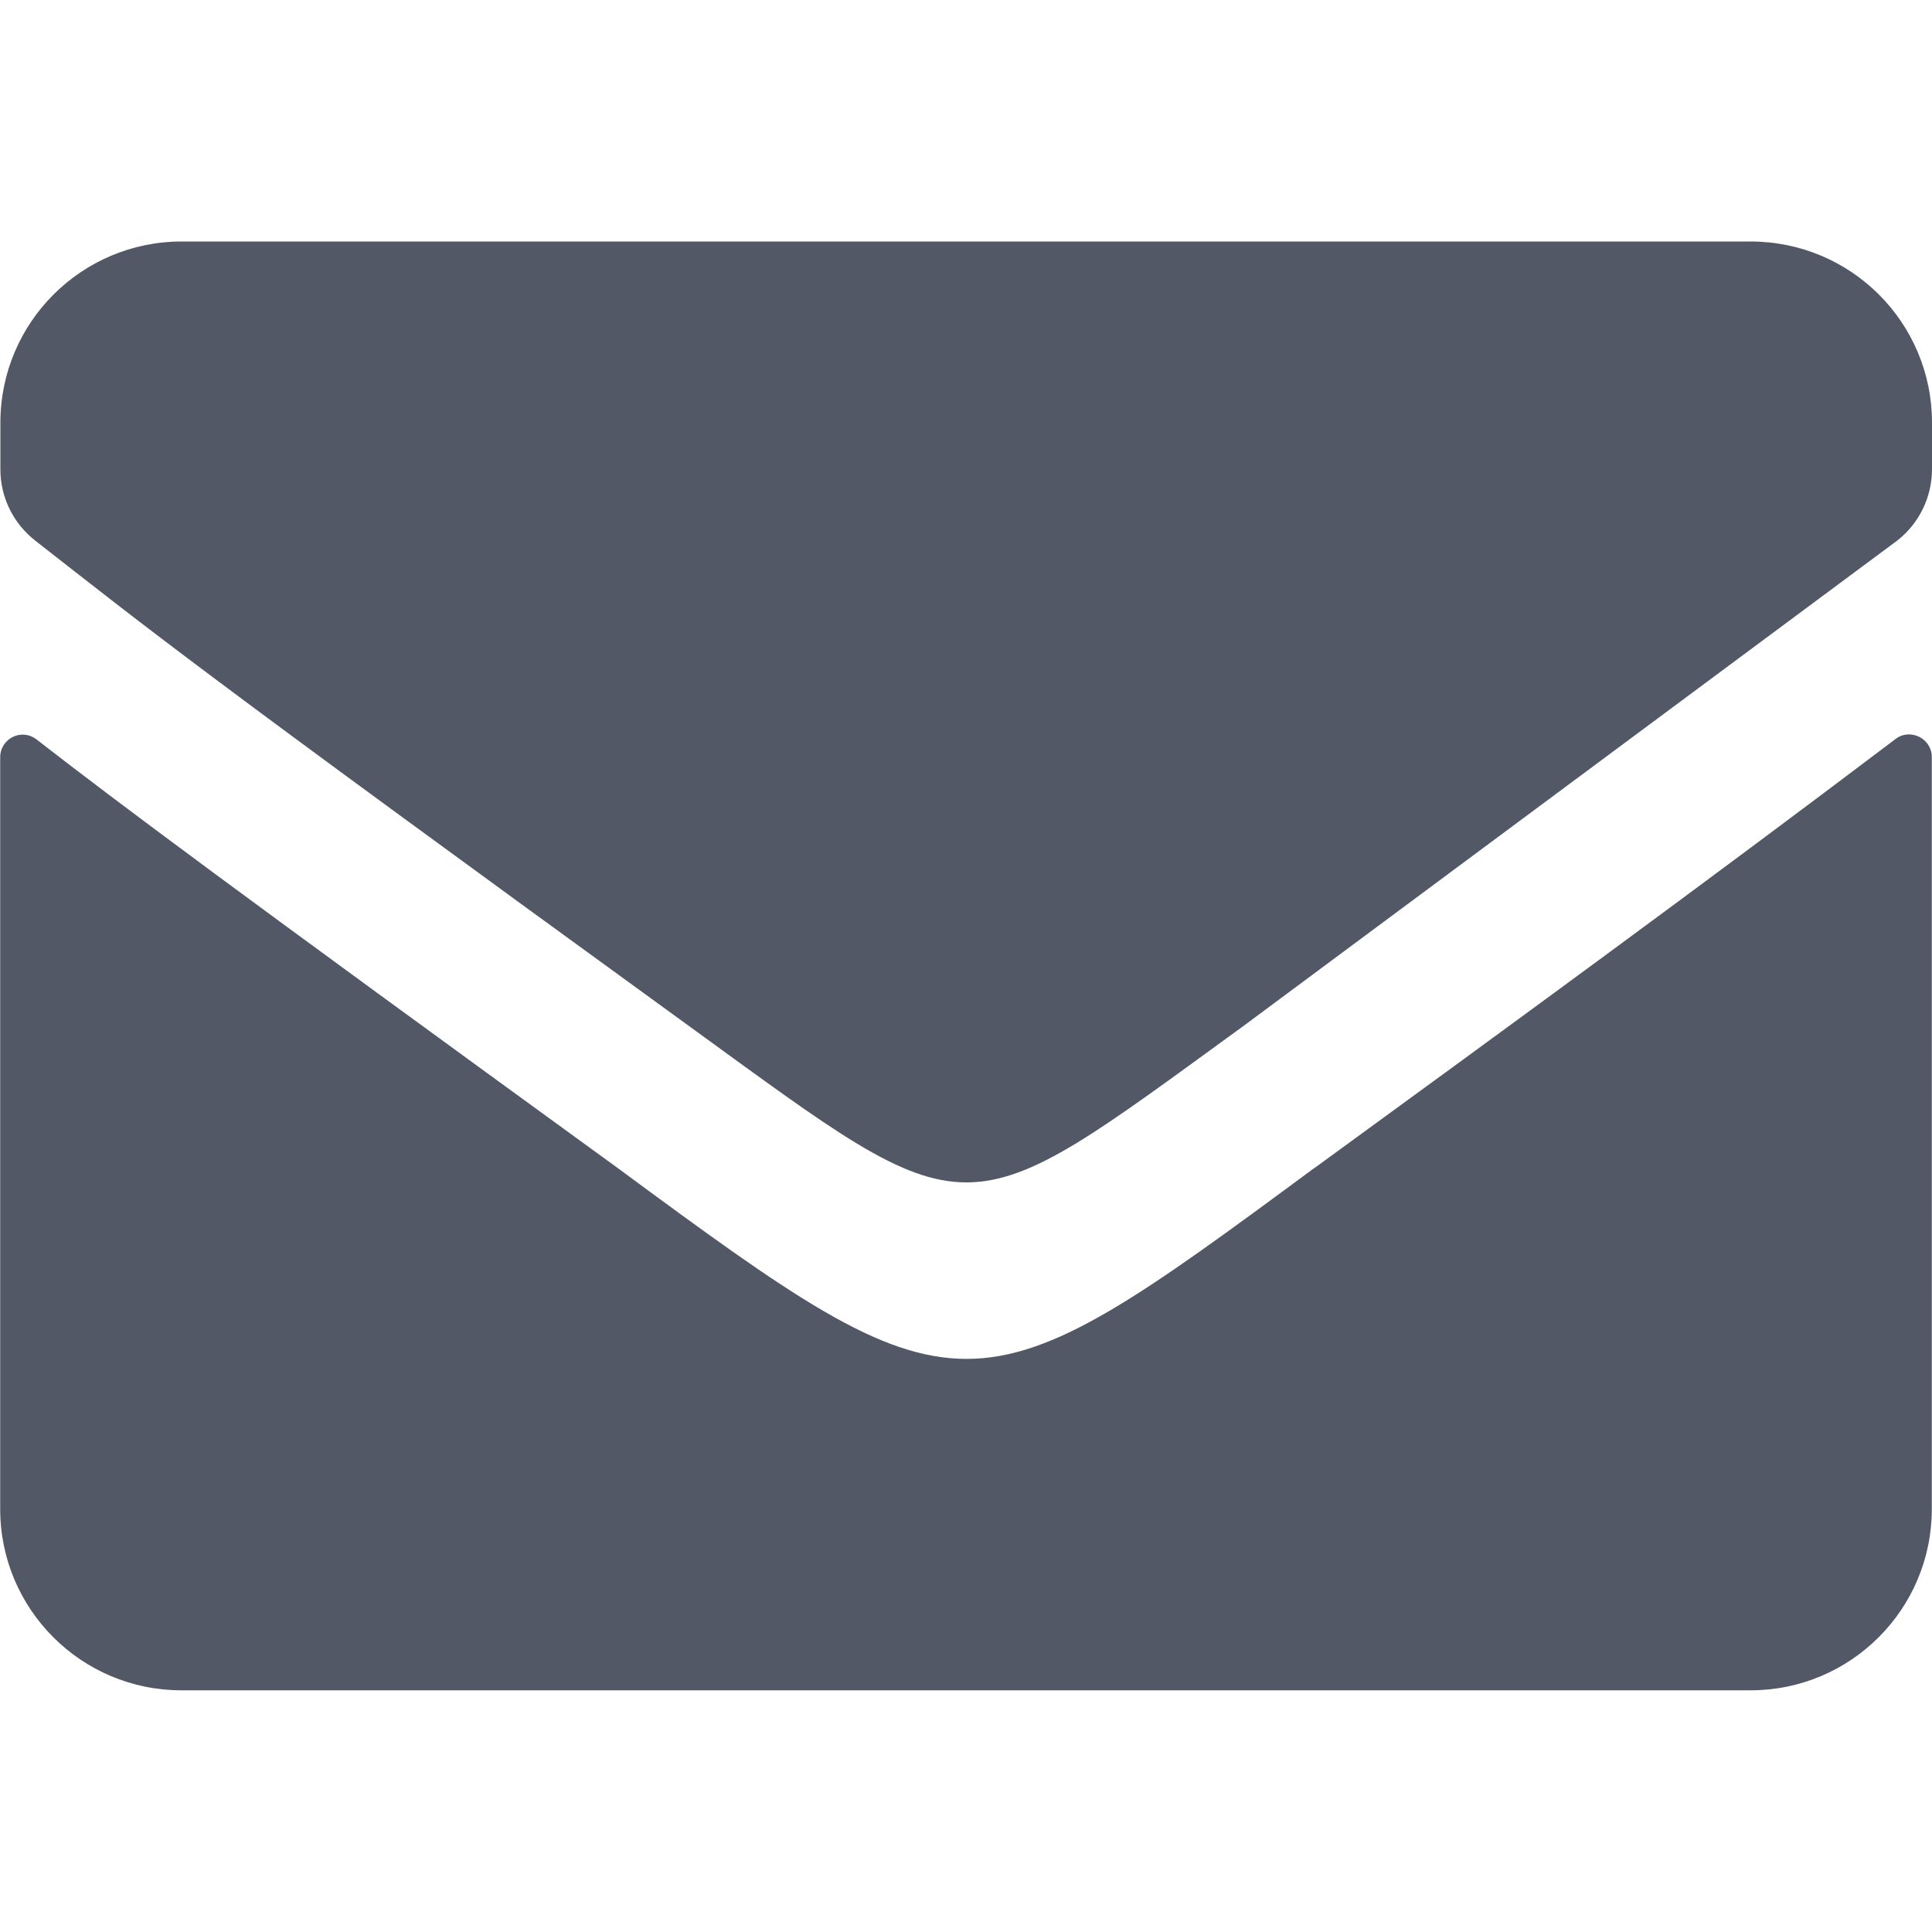 <!-- Copyright © 2025 Benev Science & Technology Ltd. -->
<!-- www.benevscitech.com -->
<svg xmlns="http://www.w3.org/2000/svg" viewBox="0 0 10000 10000"> 
  <path style="fill:#525866" d="M6801 6047c-1775,1312 -1815,1319 -3602,0 -1992,-1447 -2571,-1879 -3009,-2219 -78,-61 -189,-6 -189,92l0 3891c0,518 420,938 938,938l8122 0c518,0 938,-420 938,-938l0 -3893c0,-96 -113,-152 -189,-92 -994,752 -2001,1487 -3008,2221zm2261 -4797l-8122 0c-518,0 -938,420 -938,938l0 241c0,145 66,279 180,369 598,467 795,633 3386,2514 1486,1079 1385,1076 2866,0l3386 -2514c113,-88 180,-225 180,-369l0 -241c0,-519 -420,-938 -939,-938z"/>
</svg>
